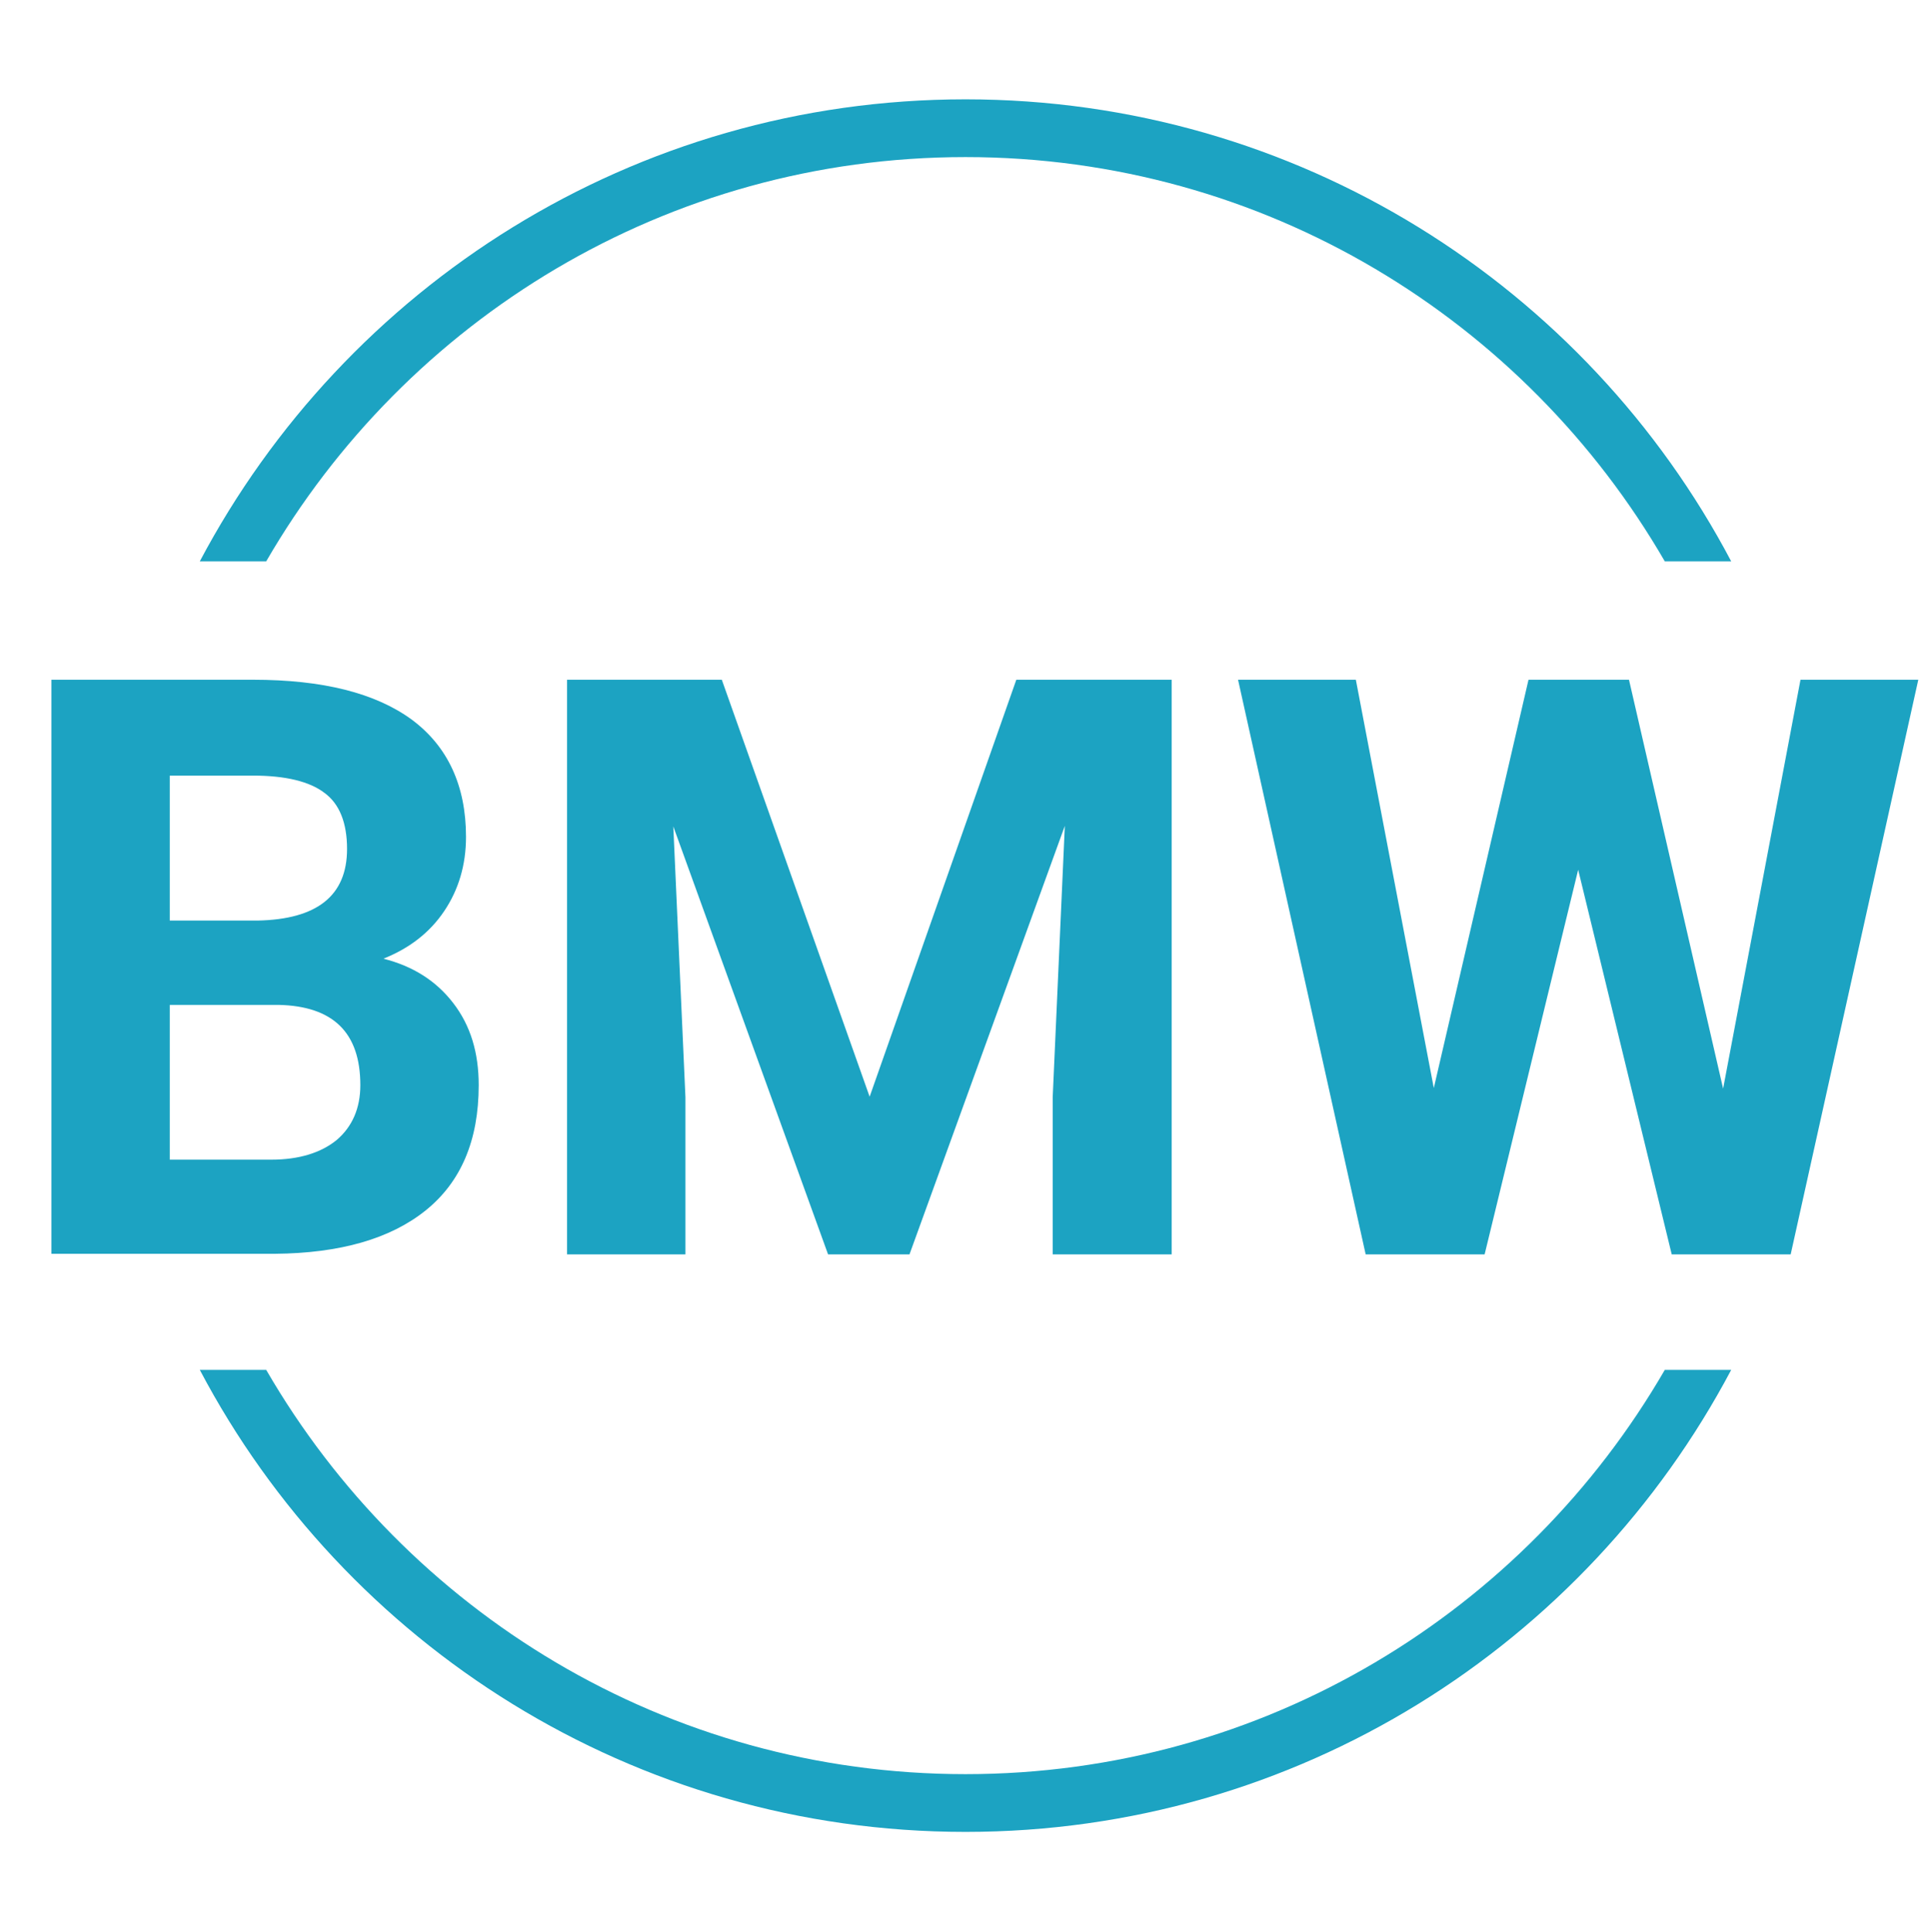 <?xml version="1.0" encoding="utf-8"?>
<!-- Generator: Adobe Illustrator 23.0.3, SVG Export Plug-In . SVG Version: 6.00 Build 0)  -->
<svg version="1.1" id="Layer_1" xmlns="http://www.w3.org/2000/svg" xmlns:xlink="http://www.w3.org/1999/xlink" x="0px" y="0px"
	 viewBox="0 0 33.44 33.45" style="enable-background:new 0 0 33.44 33.45;" xml:space="preserve">
<style type="text/css">
	.st0{fill-rule:evenodd;clip-rule:evenodd;fill:#1CA3C2;}
	.st1{enable-background:new    ;}
	.st2{fill:#1CA3C2;}
</style>
<path class="st0" d="M16.72,2.72c-5.18,0-9.69,2.82-12.11,7H3.46c2.52-4.76,7.51-8,13.26-8s10.75,3.24,13.26,8h-1.15
	C26.41,5.54,21.9,2.72,16.72,2.72z M16.72,30.72c5.18,0,9.69-2.82,12.11-7h1.15c-2.52,4.76-7.51,8-13.26,8s-10.75-3.24-13.26-8h1.15
	C7.03,27.9,11.54,30.72,16.72,30.72z"/>
<g class="st1">
	<path class="st2" d="M0.89,21.72v-9.95h3.49c1.21,0,2.12,0.23,2.75,0.69c0.62,0.46,0.94,1.14,0.94,2.03c0,0.49-0.13,0.92-0.38,1.29
		c-0.25,0.37-0.6,0.64-1.05,0.82c0.51,0.13,0.91,0.38,1.21,0.77s0.44,0.86,0.44,1.42c0,0.96-0.31,1.68-0.92,2.17
		s-1.48,0.74-2.61,0.75H0.89z M2.94,15.94h1.52c1.03-0.02,1.55-0.43,1.55-1.24c0-0.45-0.13-0.78-0.39-0.97
		c-0.26-0.2-0.68-0.3-1.24-0.3H2.94V15.94z M2.94,17.39v2.69H4.7c0.48,0,0.86-0.12,1.13-0.34c0.27-0.23,0.41-0.55,0.41-0.95
		c0-0.91-0.47-1.37-1.42-1.39H2.94z"/>
	<path class="st2" d="M12.5,11.77l2.56,7.22l2.54-7.22h2.69v9.95h-2.06V19l0.21-4.7l-2.69,7.42h-1.41l-2.68-7.41L11.87,19v2.72H9.82
		v-9.95H12.5z"/>
	<path class="st2" d="M29.84,18.85l1.34-7.08h2.04l-2.21,9.95h-2.06l-1.62-6.66l-1.62,6.66h-2.06l-2.21-9.95h2.04l1.35,7.07
		l1.64-7.07h1.74L29.84,18.85z"/>
</g>
</svg>
